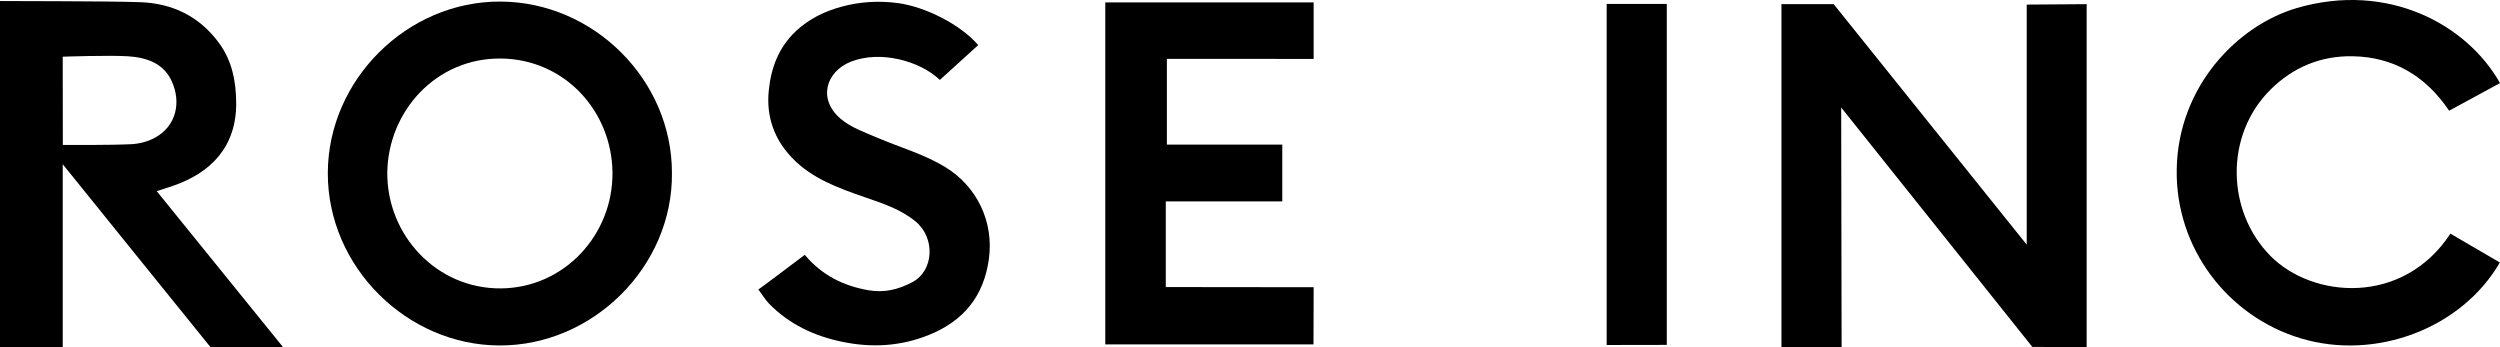 <?xml version="1.0" encoding="UTF-8"?><svg id="Layer_1" xmlns="http://www.w3.org/2000/svg" width="1195.285" height="166.02" viewBox="0 0 1195.285 166.02"><path d="m0,.492c5.324.095,50.352-.023,66.997.551,15.349.529,28.257,6.71,37.599,19.355,6.409,8.674,8.316,18.625,8.325,29.143.02,20.763-12.182,33.064-30.06,39.261-1.852.642-7.925,2.596-7.925,2.596l60.434,74.621h-34.699c-11.689-14.378-70.681-87.506-70.681-87.506v87.506H0S0,55.492,0,.492Zm30.044,68.816s23.665.13,32.958-.382c3.835-.211,7.96-1.326,11.3-3.197,9.881-5.534,12.443-16.642,7.84-26.826-3.981-8.807-12.228-11.419-20.921-11.993-8.782-.58-31.237.199-31.237.199l.06,42.197Z"/><polygon points="969.002 2.194 997.657 1.987 997.657 165.958 971.692 165.871 880.292 51.395 880.5 165.958 851.736 165.958 851.736 1.987 876.713 1.987 969.002 116.968 969.002 2.194"/><path d="m321.261,82.693c.473,44.681-37.726,82.631-82.483,82.482-44.271-.148-82.167-37.611-82.047-82.458.118-44.482,37.856-82.157,82.527-81.969,44.625.188,82.043,37.454,82.003,81.946Zm-136.097.03c-.093,29.793,23.607,55.371,54.269,55.162,30.422-.208,53.725-25.756,53.399-55.478-.32-29.158-22.752-54.162-53.458-54.429-30.742-.268-53.918,25.091-54.21,54.745Z"/><path d="m557.9,69.134l55.177-.012v27.167c-18.813,0-37.021,0-55.702,0v40.957l70.697.081-.069,27.322h-99.55V1.132h99.619v27.037c-23.634,0-47.575-.034-70.173-.034v41Z"/><path d="m1195.285,39.727l-24.322,13.201c-11.23-16.647-26.594-25.721-46.18-26.034-14.996-.24-28.242,5.103-39.144,15.873-22.091,21.827-21.16,58.236-.172,79.527,20.224,20.515,63.476,23.958,86.105-10.582l23.644,13.79c-18.175,31.376-59.095,47.113-95.218,36.261-34.774-10.447-59.925-42.977-59.28-80.829.68-39.887,29.311-68.877,57.409-77.085,43.515-12.712,81.361,7.813,97.157,35.878Z"/><path d="m362.586,138.383c0,.221,22.179-16.544,22.179-16.544,8.368,9.926,18.637,14.859,30.454,16.93,7.532,1.32,14.427-.347,21.099-3.926,10.156-5.447,10.989-21.032,1.452-28.939-7.081-5.87-15.623-8.594-24.074-11.539-12.723-4.433-25.445-8.881-35.077-18.975-8.508-8.916-12.253-19.651-11.078-31.866,1.044-10.859,4.669-20.767,12.825-28.475,6.253-5.91,13.643-9.583,22.011-11.857,8.875-2.412,17.741-2.901,26.706-1.744,13.487,1.742,30.413,10.504,38.607,20.108l-18.32,16.656c-9.664-9.2-28.518-14.226-42.519-8.734-11.886,4.663-16.068,17.909-4.846,27.383,4.901,4.138,11.486,6.436,17.541,9.022,10.796,4.611,22.163,7.776,32.342,13.96,15.328,9.312,23.371,26.343,20.91,44.048-2.485,17.877-12.202,29.615-28.688,36.257-13.526,5.45-27.302,6.217-41.542,3.252-13.358-2.782-25.125-8.335-34.743-18.083-1.87-1.896-3.253-4.272-5.239-6.935Z"/><path d="m796.915,164.895l-28.743.051V1.872l28.743.018v163.005Z"/></svg>